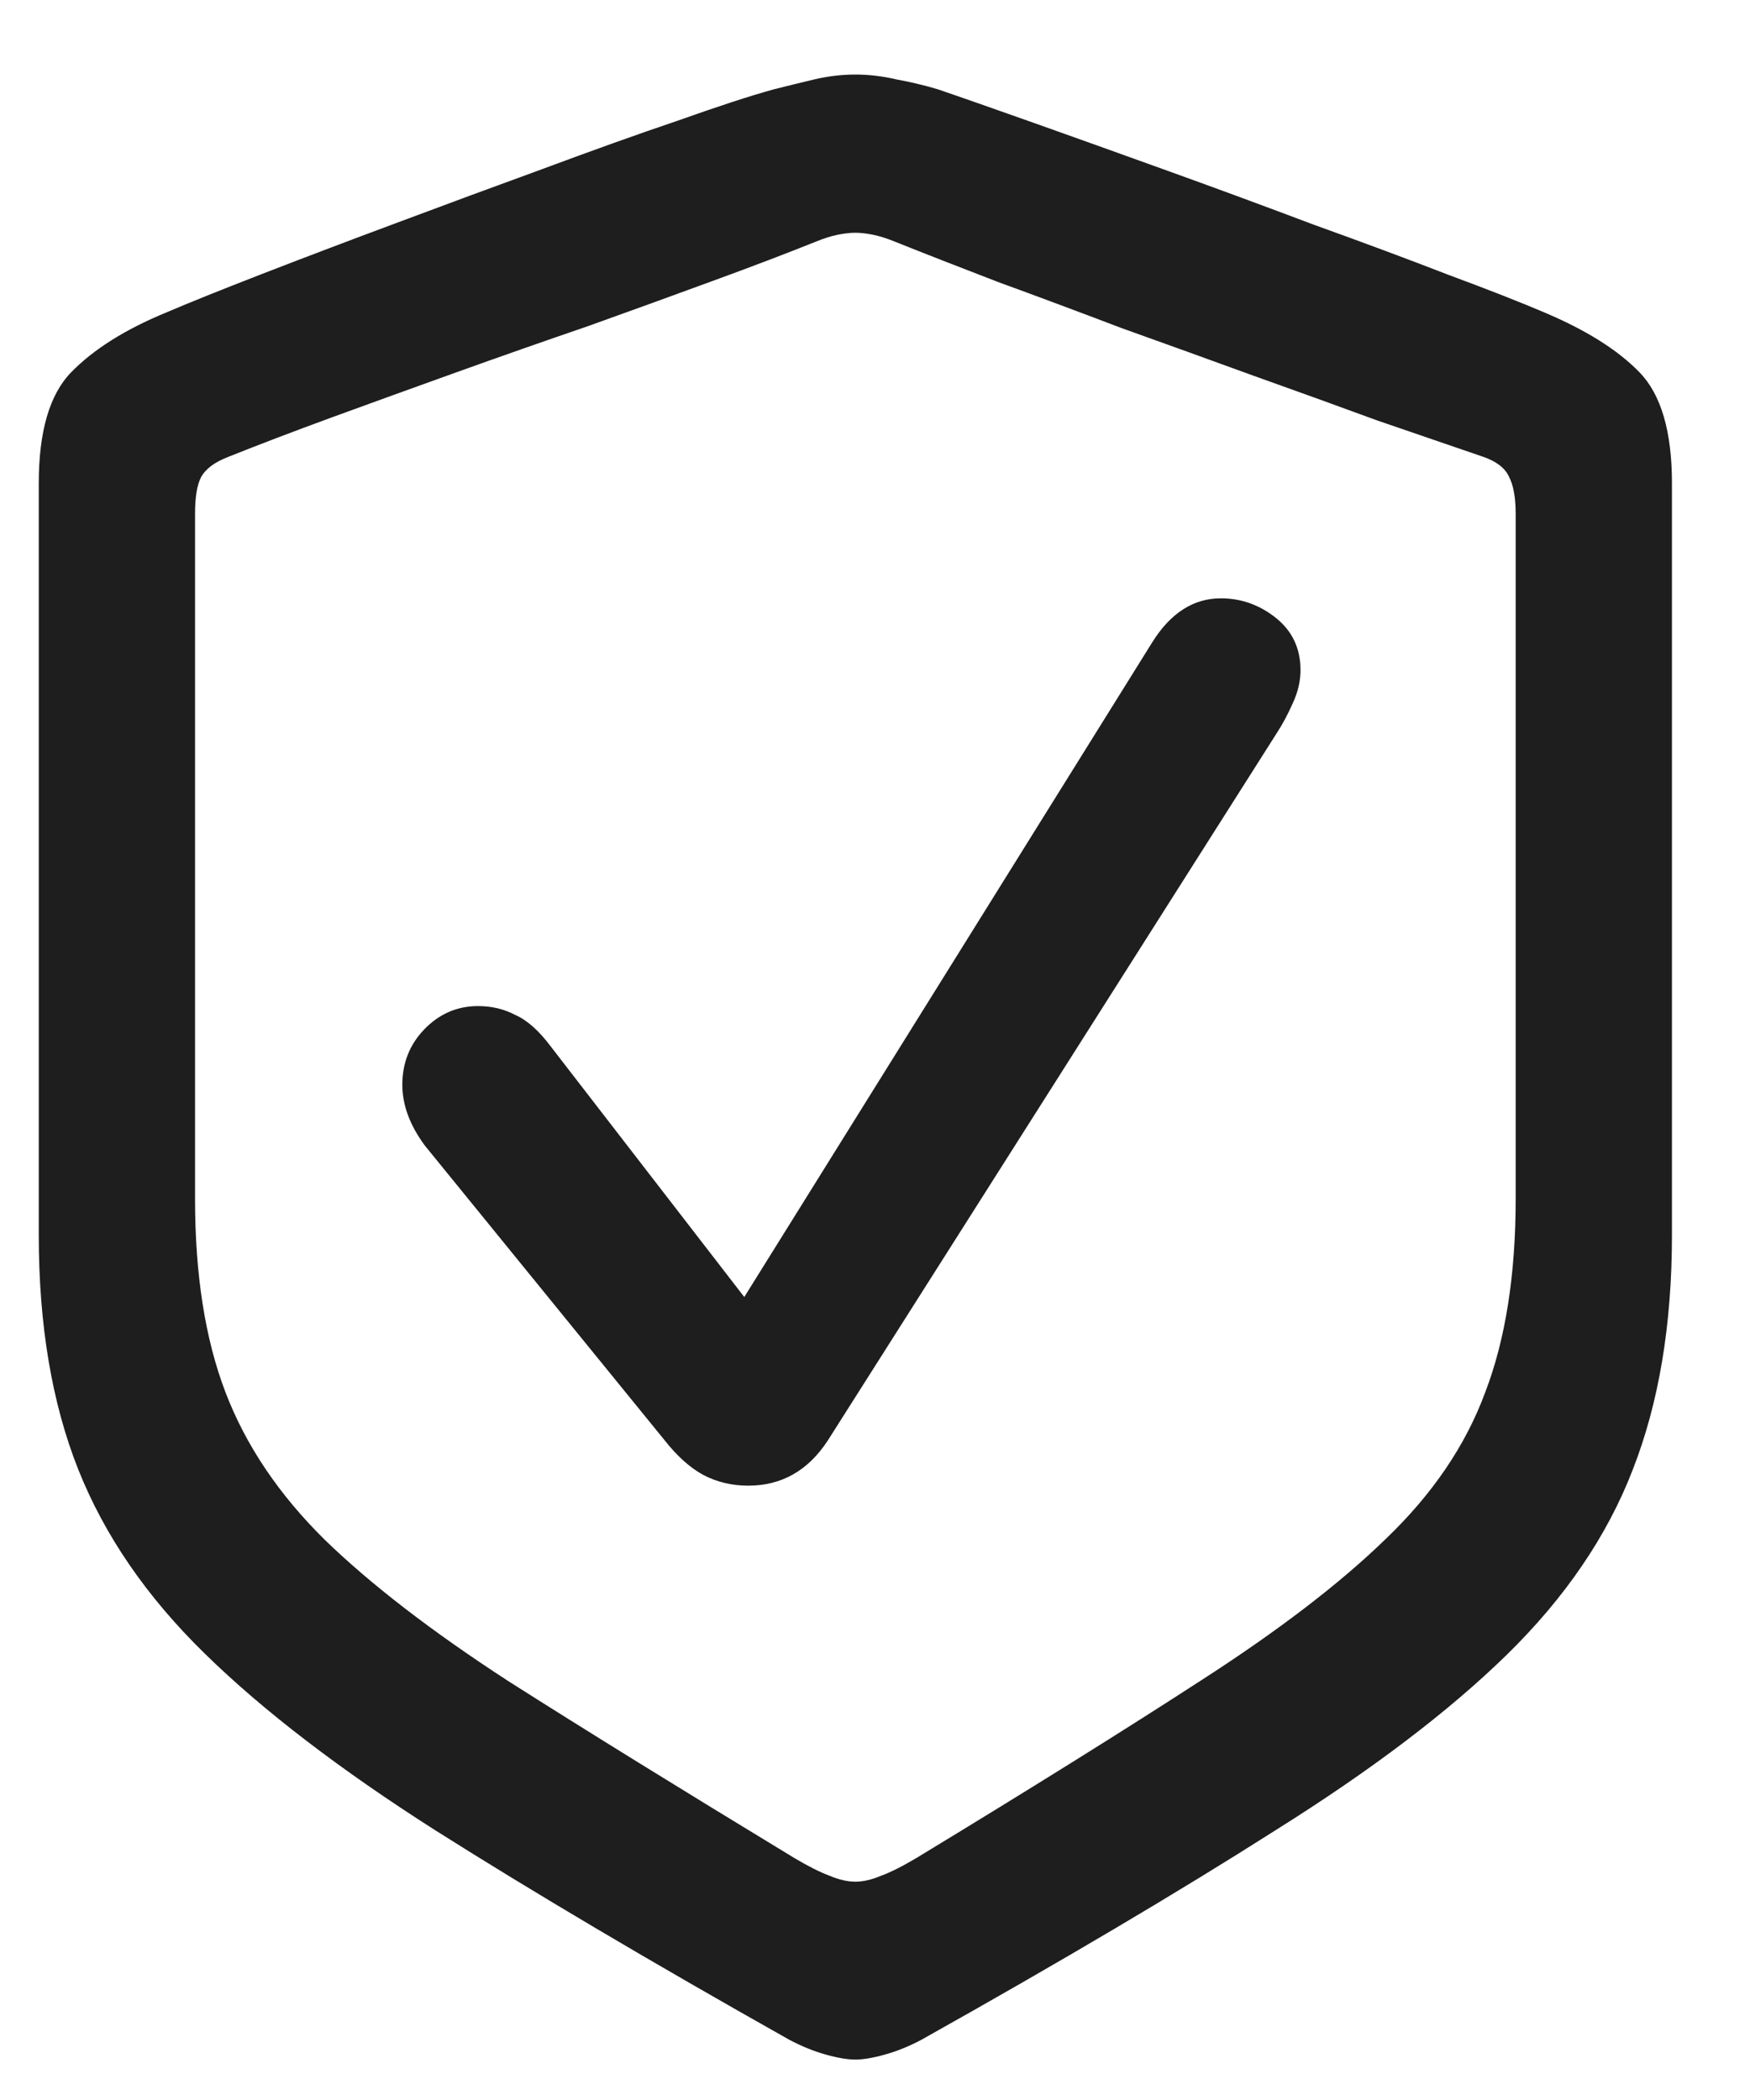 <svg width="20" height="24" viewBox="0 0 20 24" fill="none" xmlns="http://www.w3.org/2000/svg">
<path d="M9.775 23.538C9.686 23.538 9.573 23.519 9.438 23.481C9.304 23.444 9.165 23.388 9.023 23.313C7.428 22.415 6.081 21.617 4.98 20.921C3.887 20.225 3.007 19.551 2.341 18.899C1.674 18.248 1.192 17.544 0.892 16.788C0.593 16.032 0.443 15.141 0.443 14.115V5.524C0.443 4.932 0.566 4.509 0.813 4.255C1.068 3.993 1.431 3.764 1.903 3.57C2.165 3.458 2.528 3.312 2.992 3.132C3.456 2.952 3.969 2.757 4.531 2.548C5.092 2.338 5.65 2.132 6.204 1.93C6.766 1.721 7.278 1.537 7.743 1.38C8.207 1.215 8.574 1.095 8.843 1.021C8.993 0.983 9.146 0.946 9.304 0.908C9.461 0.871 9.618 0.852 9.775 0.852C9.933 0.852 10.09 0.871 10.247 0.908C10.412 0.938 10.569 0.976 10.719 1.021C10.981 1.11 11.344 1.238 11.808 1.402C12.272 1.567 12.785 1.75 13.347 1.953C13.908 2.155 14.466 2.361 15.02 2.57C15.582 2.772 16.094 2.963 16.559 3.143C17.023 3.315 17.386 3.458 17.648 3.57C18.127 3.772 18.49 4 18.737 4.255C18.984 4.509 19.108 4.932 19.108 5.524V14.115C19.108 15.141 18.958 16.036 18.659 16.799C18.367 17.555 17.887 18.259 17.221 18.911C16.555 19.562 15.671 20.232 14.571 20.921C13.478 21.617 12.13 22.415 10.528 23.313C10.386 23.388 10.247 23.444 10.112 23.481C9.978 23.519 9.865 23.538 9.775 23.538ZM9.775 21.505C9.865 21.505 9.963 21.482 10.067 21.438C10.172 21.4 10.307 21.333 10.472 21.235C11.767 20.449 12.852 19.772 13.729 19.203C14.612 18.634 15.316 18.095 15.84 17.585C16.371 17.076 16.75 16.519 16.974 15.912C17.206 15.306 17.322 14.568 17.322 13.7V5.872C17.322 5.685 17.296 5.543 17.244 5.445C17.199 5.348 17.101 5.273 16.952 5.221C16.6 5.101 16.195 4.962 15.739 4.805C15.29 4.64 14.814 4.468 14.312 4.289C13.818 4.109 13.32 3.929 12.819 3.75C12.325 3.562 11.853 3.386 11.404 3.222C10.955 3.049 10.562 2.896 10.225 2.761C10.135 2.724 10.052 2.698 9.978 2.683C9.903 2.668 9.835 2.66 9.775 2.66C9.715 2.66 9.648 2.668 9.573 2.683C9.498 2.698 9.416 2.724 9.326 2.761C8.989 2.896 8.596 3.046 8.147 3.21C7.698 3.375 7.222 3.547 6.721 3.727C6.219 3.899 5.717 4.075 5.216 4.255C4.714 4.435 4.239 4.607 3.79 4.771C3.34 4.936 2.947 5.086 2.61 5.221C2.453 5.281 2.348 5.359 2.296 5.457C2.251 5.546 2.229 5.685 2.229 5.872V13.7C2.229 14.568 2.345 15.306 2.577 15.912C2.809 16.519 3.187 17.08 3.711 17.597C4.235 18.106 4.935 18.645 5.811 19.214C6.694 19.775 7.784 20.449 9.079 21.235C9.244 21.333 9.379 21.4 9.483 21.438C9.588 21.482 9.686 21.505 9.775 21.505ZM8.551 16.979C8.364 16.979 8.192 16.938 8.035 16.855C7.885 16.773 7.739 16.642 7.597 16.462L4.856 13.093C4.684 12.861 4.598 12.629 4.598 12.397C4.598 12.15 4.681 11.94 4.845 11.768C5.017 11.588 5.223 11.498 5.463 11.498C5.62 11.498 5.762 11.532 5.89 11.6C6.024 11.659 6.159 11.779 6.294 11.959L8.506 14.823L13.167 7.343C13.377 7.006 13.639 6.838 13.953 6.838C14.185 6.838 14.395 6.913 14.582 7.062C14.769 7.212 14.863 7.411 14.863 7.658C14.863 7.785 14.833 7.912 14.773 8.04C14.72 8.159 14.661 8.272 14.593 8.376L9.461 16.462C9.236 16.807 8.933 16.979 8.551 16.979Z" fill="#1E1E1F"/>
</svg>
